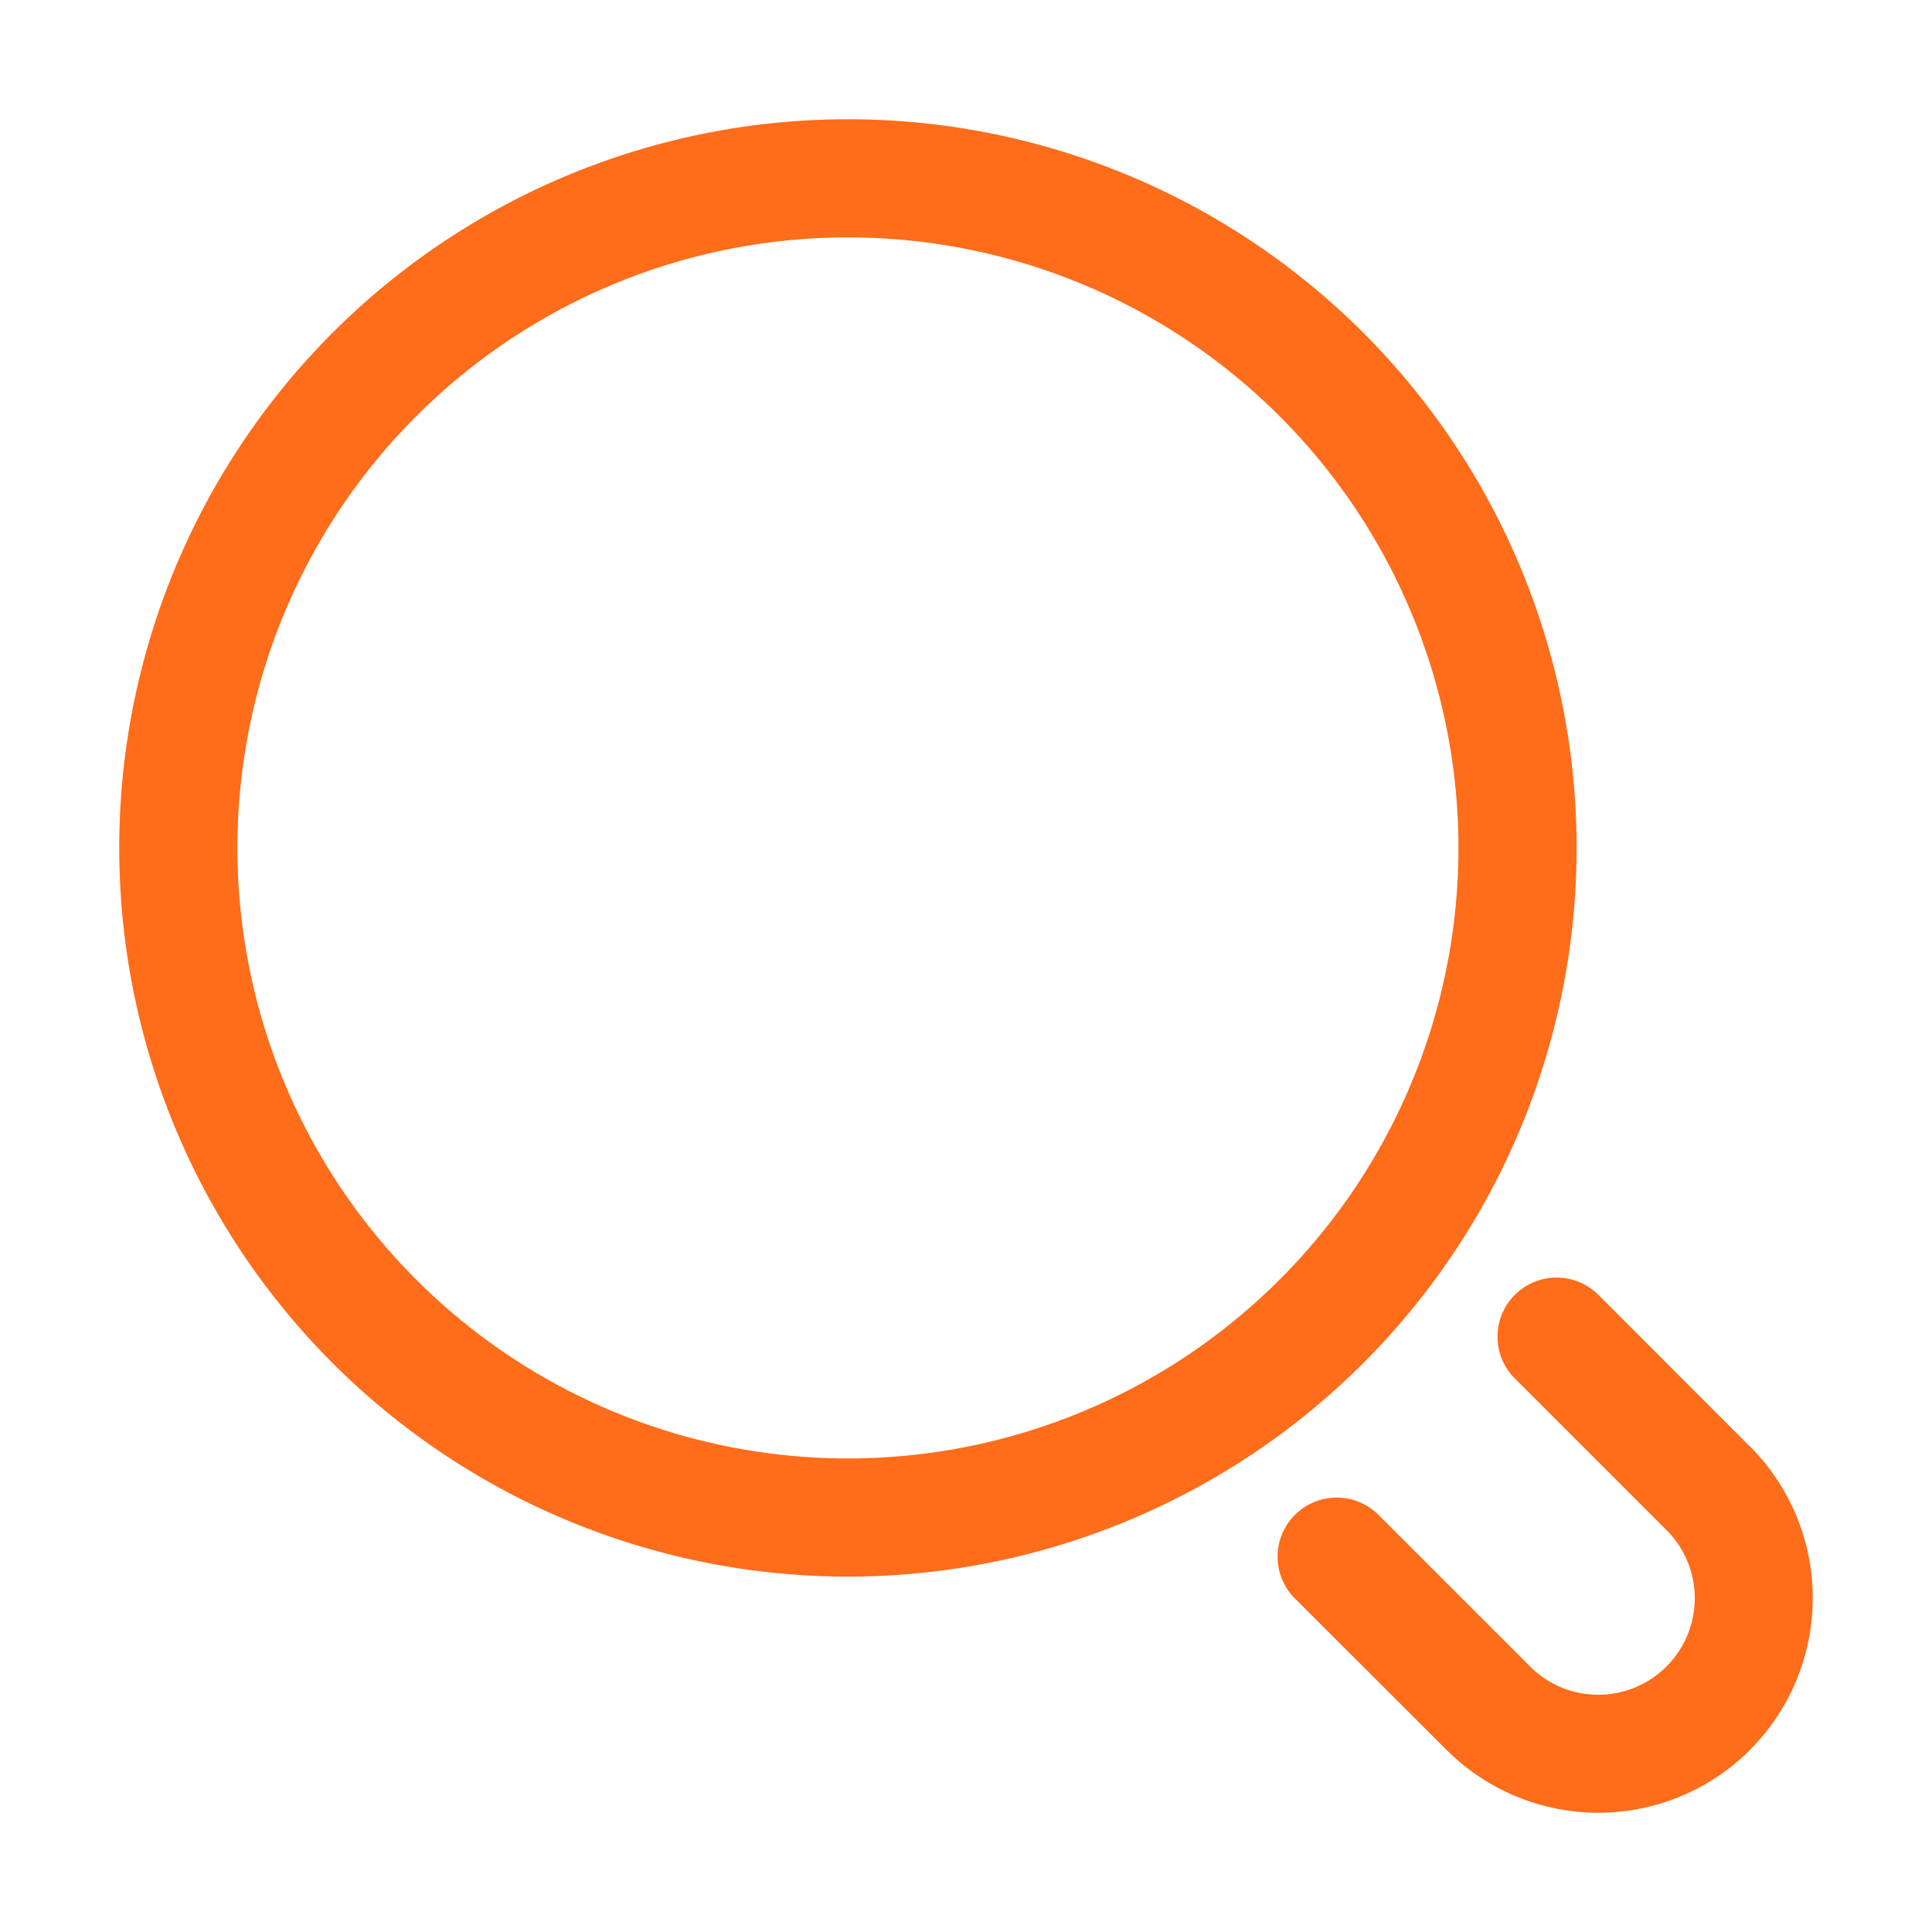 <svg id="fa7760c0-6109-421b-8eb8-3adc3bda9e66" data-name="Layer 1" xmlns="http://www.w3.org/2000/svg" viewBox="0 0 100 100"><defs><style>.b549a708-5ef4-498d-976b-de35ba30693b{fill:#ff6c1a;}</style></defs><path id="b6ec8946-a2be-4c8d-84a2-4e3b6af8791c" data-name="Vector" class="b549a708-5ef4-498d-976b-de35ba30693b" d="M77.034,88.422l2.161-2.161h0ZM88.418,77.038,90.579,74.877h0Zm-5.672-10.002a3.059,3.059,0,1,0-4.326,4.326ZM71.362,78.424a3.059,3.059,0,1,0-4.326,4.326Zm-59.074-34.536A31.6,31.6,0,0,1,43.888,12.288V6.172A37.716,37.716,0,0,0,6.172,43.888ZM43.888,12.288A31.6,31.6,0,0,1,75.489,43.888h6.116A37.716,37.716,0,0,0,43.888,6.172ZM75.489,43.888A31.6,31.6,0,0,1,43.888,75.489h0v6.116a37.716,37.716,0,0,0,37.716-37.716ZM43.888,75.489A31.6,31.6,0,0,1,12.288,43.888H6.172a37.716,37.716,0,0,0,37.716,37.716ZM86.257,86.257a4.991,4.991,0,0,1-7.058.004l-.004-.004-4.322,4.318a11.111,11.111,0,0,0,15.71,0Zm0-7.062a4.991,4.991,0,0,1,.004,7.058l-.004.004,4.318,4.318a11.111,11.111,0,0,0,0-15.71Zm-7.833-7.833,7.837,7.837,4.314-4.326-7.829-7.837Zm.775,14.895-7.837-7.833-4.326,4.322,7.837,7.829Z"/></svg>